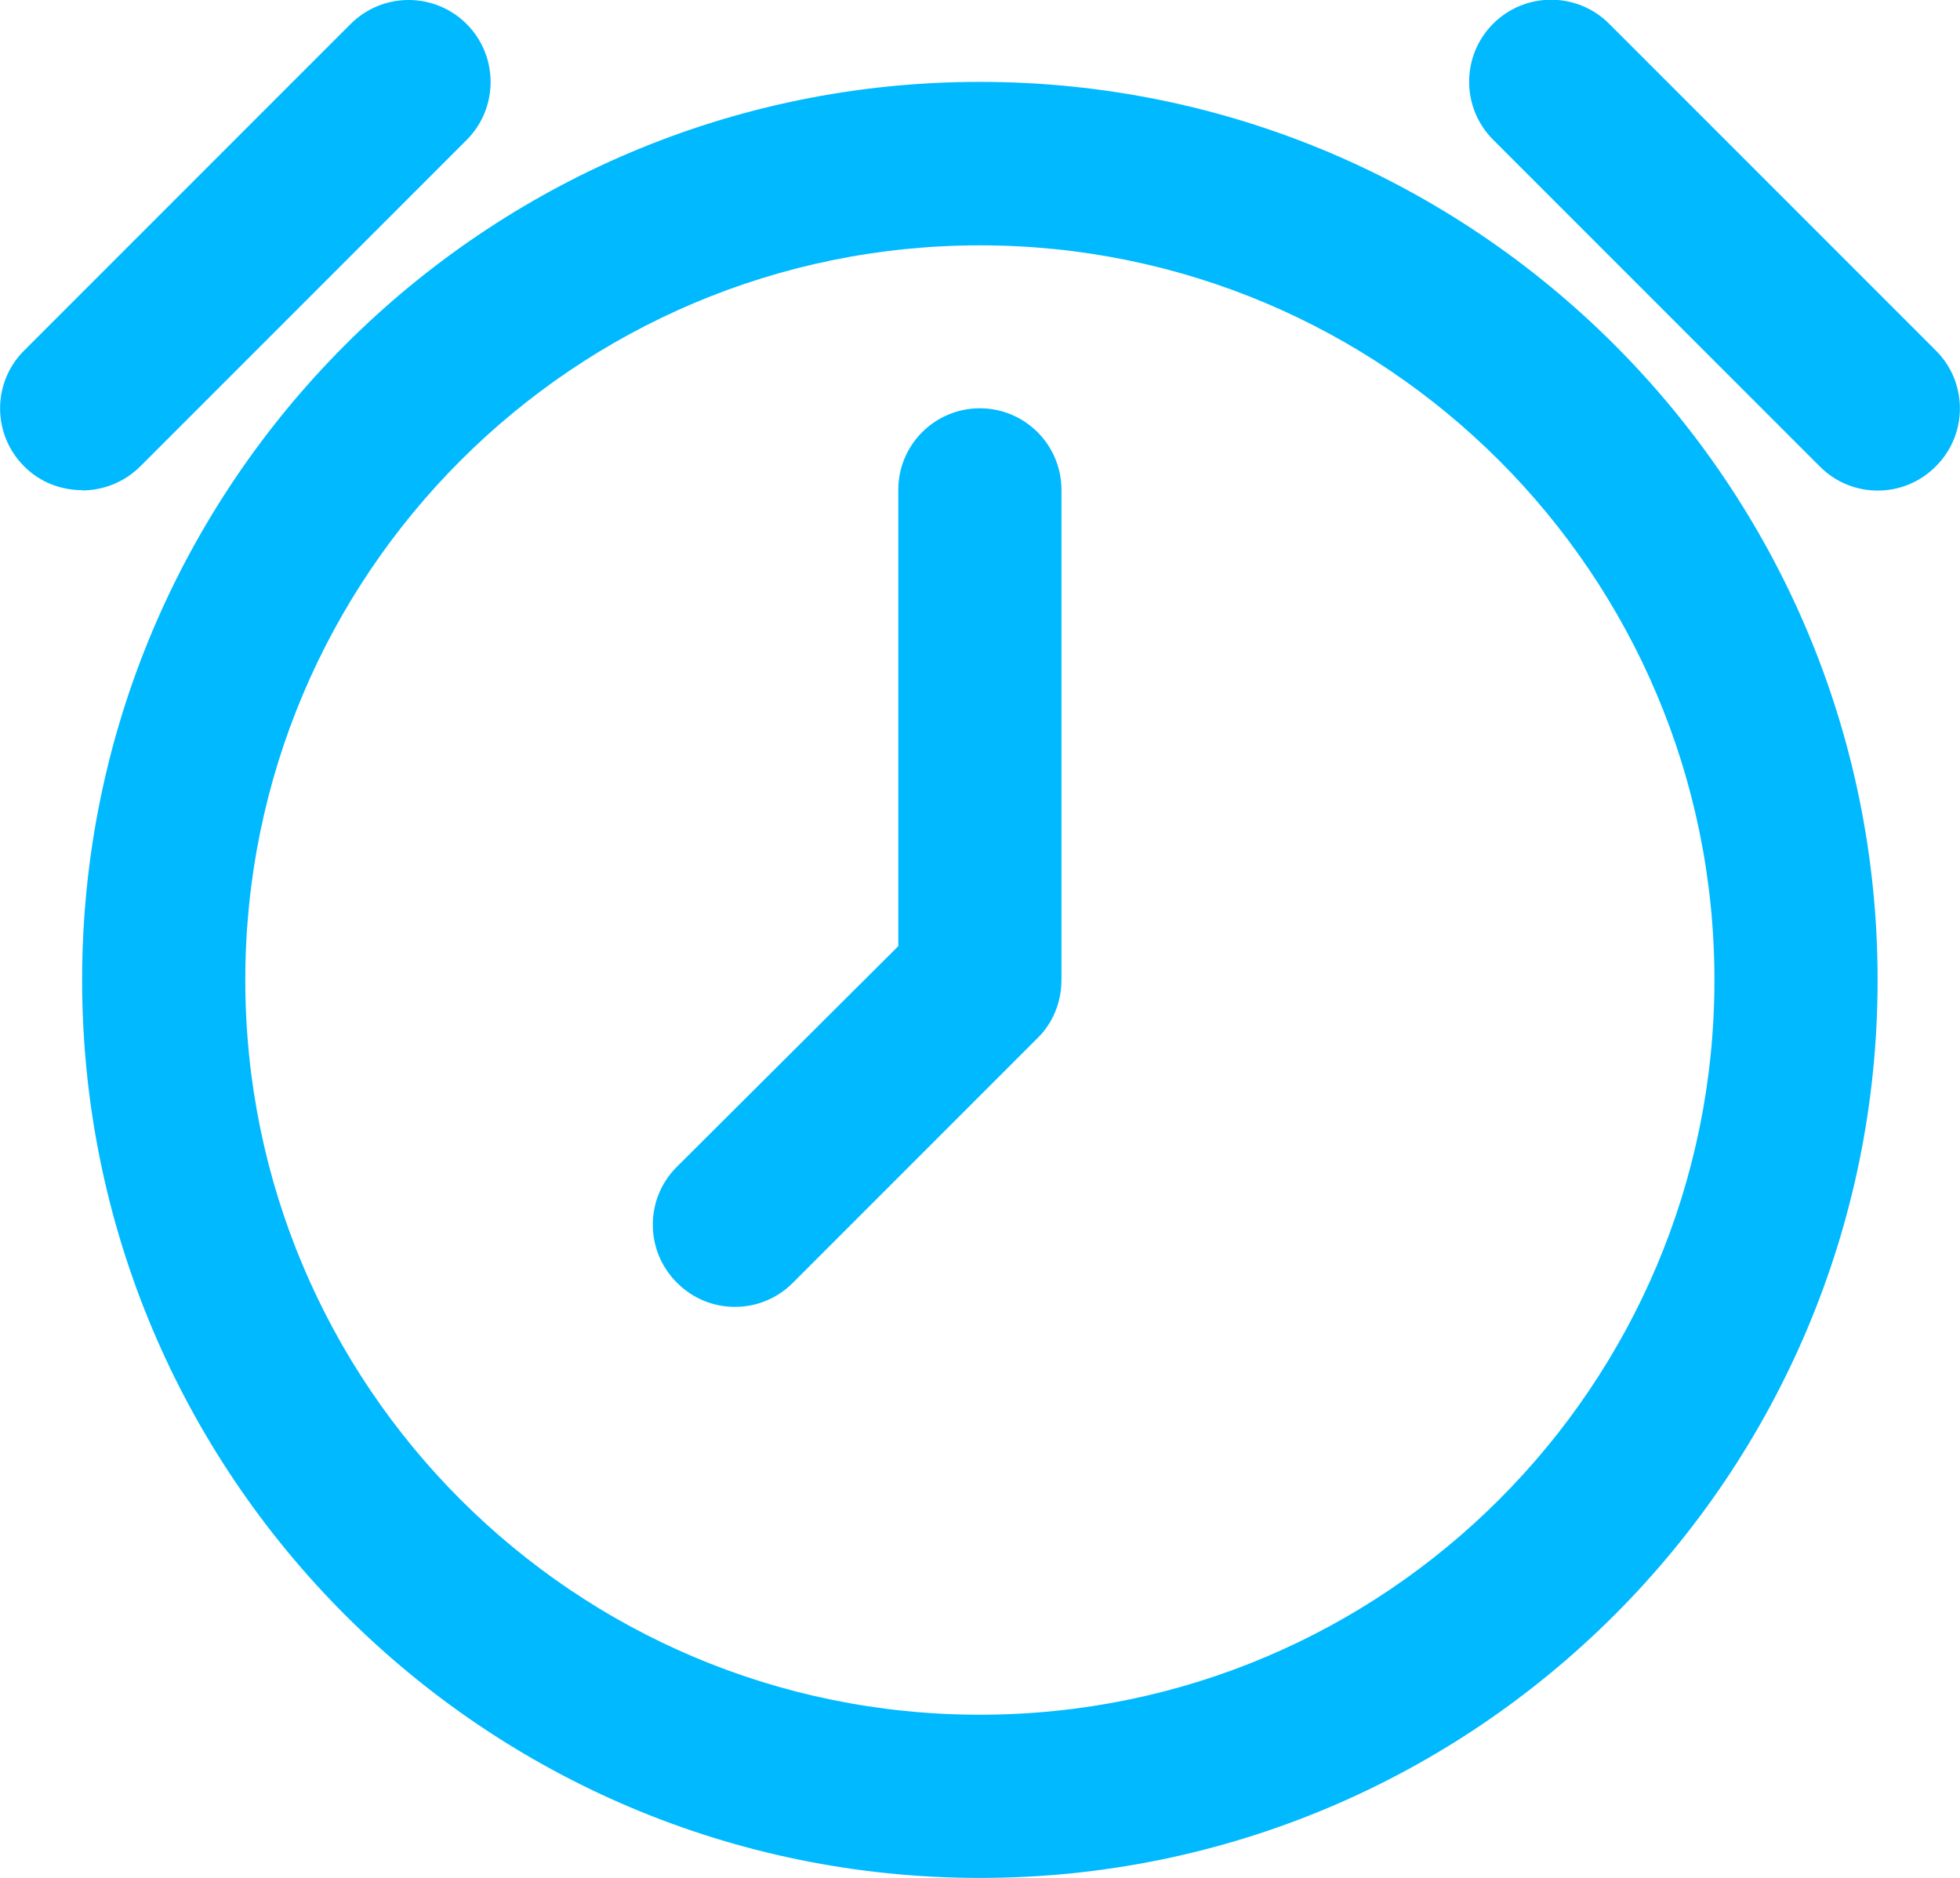 <?xml version="1.0" encoding="UTF-8"?>
<svg id="Layer_2" data-name="Layer 2" xmlns="http://www.w3.org/2000/svg" viewBox="0 0 73.51 70.42">
  <defs>
    <style>
      .cls-1 {
        fill: #00b9ff;
        stroke-width: 0px;
      }
    </style>
  </defs>
  <g id="Layer_1-2" data-name="Layer 1">
    <path class="cls-1" d="m36.75,3.07C18.16,3.07,3.08,18.15,3.08,36.75s15.08,33.67,33.67,33.67,33.67-15.08,33.67-33.67S55.35,3.07,36.75,3.07Zm0,61.23c-15.22,0-27.55-12.34-27.55-27.55s12.34-27.55,27.55-27.55,27.55,12.34,27.55,27.55-12.34,27.55-27.55,27.55ZM3.08,18.38c-.81,0-1.6-.31-2.17-.89-1.2-1.19-1.21-3.13-.02-4.33,0,0,.01-.01.02-.02L13.15.9c1.2-1.2,3.15-1.2,4.35,0s1.2,3.15,0,4.35l-12.25,12.25c-.58.57-1.36.89-2.17.89Zm69.52-.89c-1.19,1.2-3.13,1.21-4.33.02,0,0-.01-.01-.02-.02l-12.25-12.25c-1.2-1.2-1.2-3.15,0-4.35,1.2-1.2,3.15-1.2,4.35,0l12.25,12.25c1.2,1.19,1.21,3.13.02,4.33,0,0-.01.01-.02.02Zm-32.79.89v18.37c0,.81-.31,1.6-.89,2.17l-9.18,9.18c-1.19,1.2-3.13,1.21-4.33.02,0,0-.01-.01-.02-.02-1.2-1.19-1.21-3.13-.02-4.33,0,0,.01-.01.02-.02l8.3-8.27v-17.11c0-1.69,1.37-3.06,3.06-3.06s3.06,1.37,3.06,3.06Z"/>
  </g>
</svg>